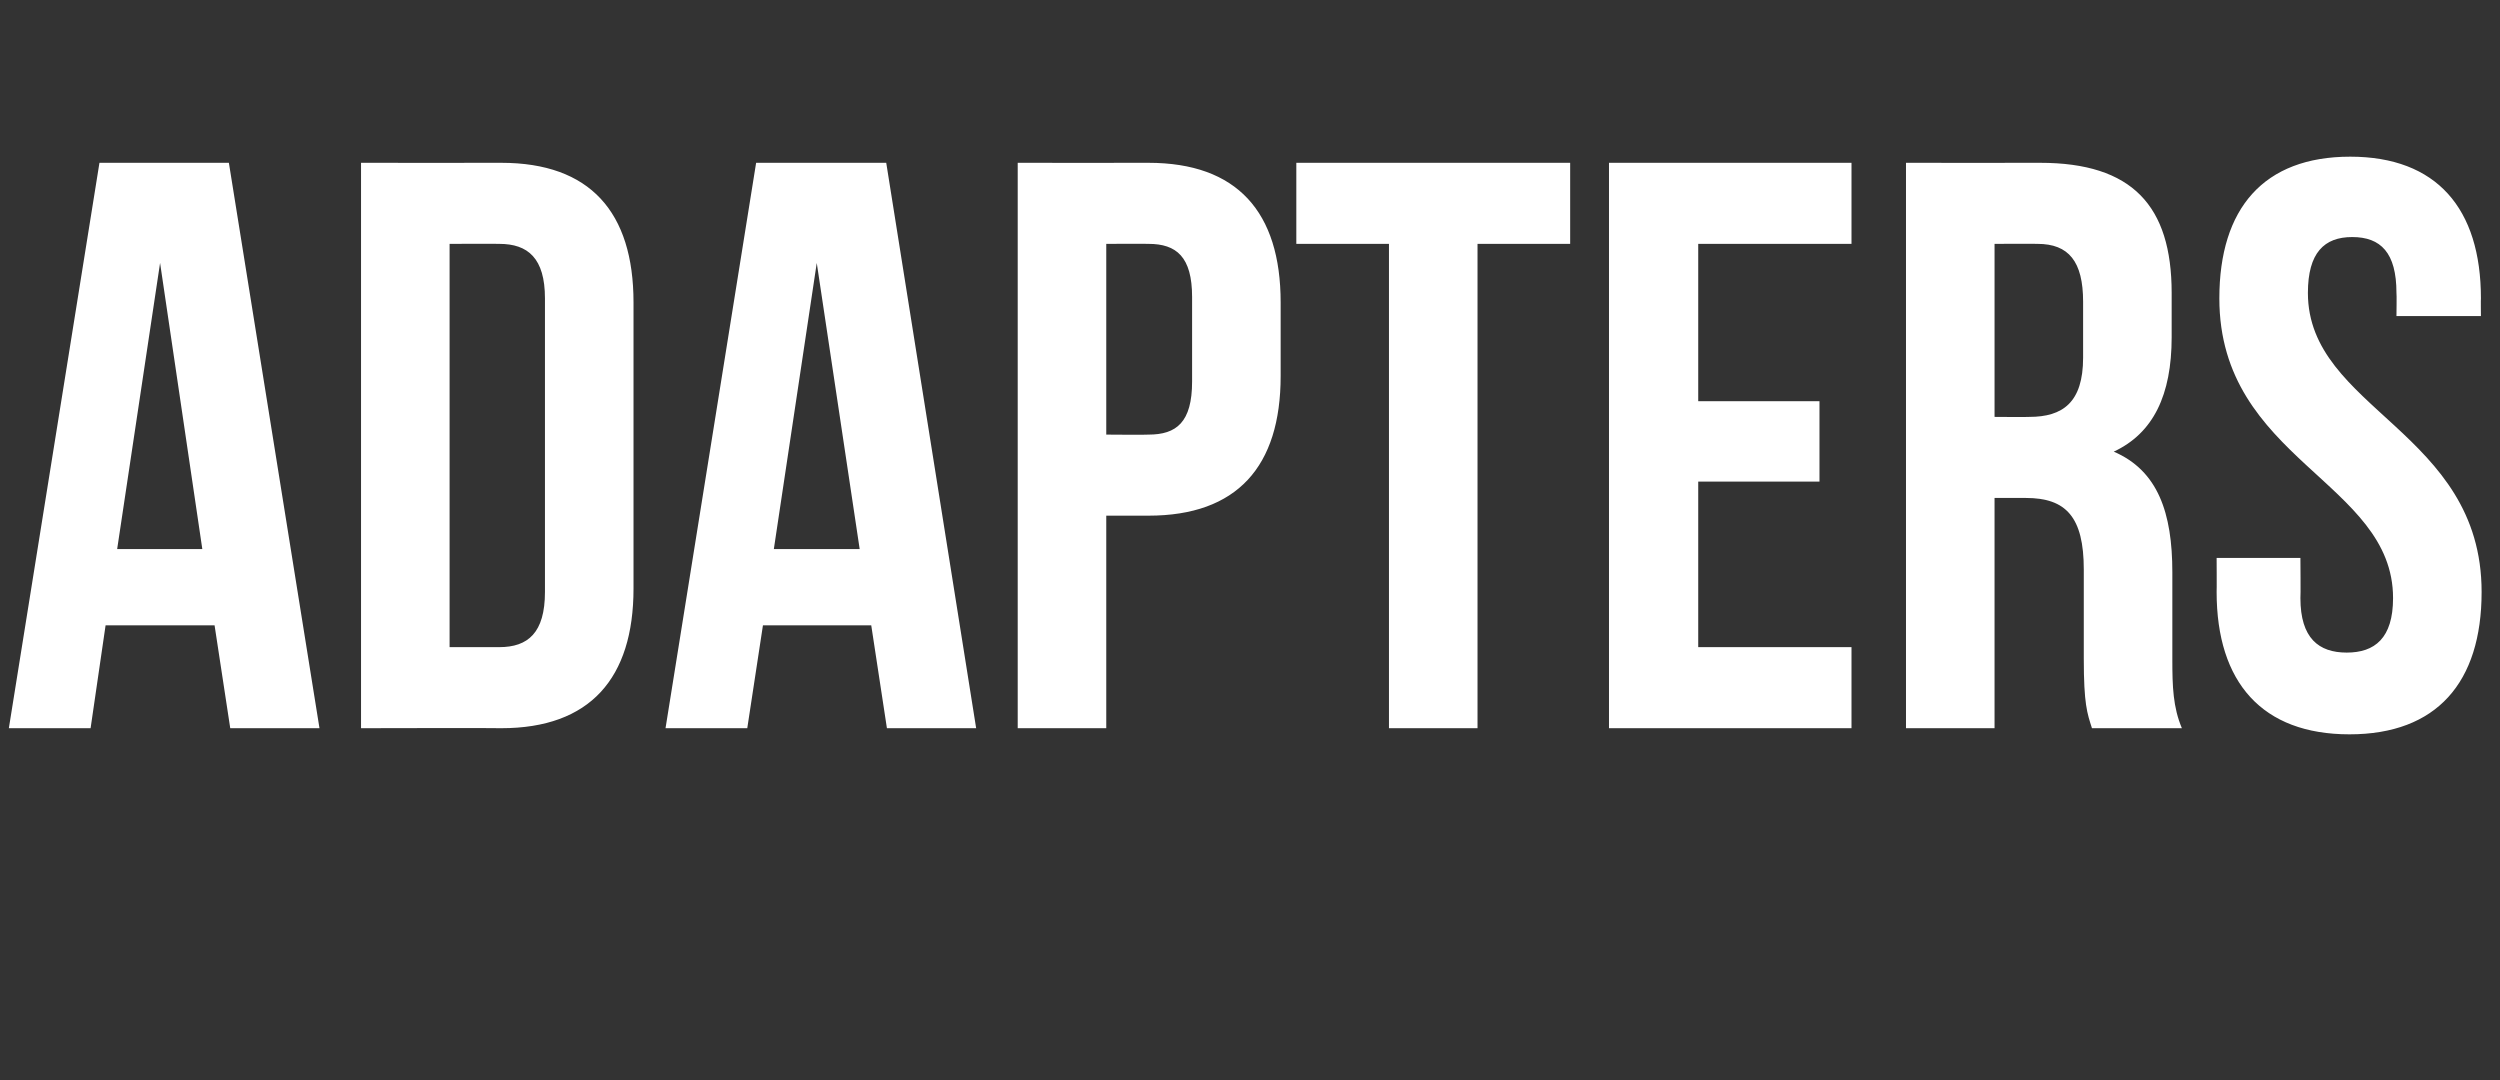 <?xml version="1.0" standalone="no"?><!DOCTYPE svg PUBLIC "-//W3C//DTD SVG 1.1//EN" "http://www.w3.org/Graphics/SVG/1.1/DTD/svg11.dtd"><svg xmlns="http://www.w3.org/2000/svg" version="1.1" width="367px" height="158.6px" viewBox="0 -18 367 158.6" style="top:-18px"><rect x="0" y="-18" width="367" height="158.6" fill="#333333" stroke="none"/><desc>Adapters</desc><defs/><g id="Polygon9336"><path d="m46.9 88.9l-13.1 0l-2.3-15.1l-16 0l-2.2 15.1l-12 0l13.3-83l19 0l13.3 83zm-29.7-26.3l12.5 0l-6.2-42l-6.3 42zm35.8-56.7c0 0 20.57.02 20.6 0c13 0 19.4 7.2 19.4 20.5c0 0 0 42 0 42c0 13.2-6.4 20.5-19.4 20.5c-.03-.05-20.6 0-20.6 0l0-83zm13 11.9l0 59.2c0 0 7.33 0 7.3 0c4.2 0 6.7-2.1 6.7-8.1c0 0 0-43.1 0-43.1c0-5.9-2.5-8-6.7-8c.03-.03-7.3 0-7.3 0zm77.3 71.1l-13.1 0l-2.3-15.1l-15.9 0l-2.3 15.1l-12 0l13.3-83l19.1 0l13.2 83zm-29.7-26.3l12.6 0l-6.3-42l-6.3 42zm74.4-36.2c0 0 0 10.8 0 10.8c0 13.3-6.4 20.5-19.4 20.5c-.02-.01-6.2 0-6.2 0l0 31.2l-13 0l0-83c0 0 19.18.02 19.2 0c13 0 19.4 7.2 19.4 20.5zm-25.6-8.6l0 28c0 0 6.18.05 6.2 0c4.1 0 6.4-1.8 6.4-7.8c0 0 0-12.4 0-12.4c0-5.9-2.3-7.8-6.4-7.8c-.02-.03-6.2 0-6.2 0zm27.9-11.9l40.2 0l0 11.9l-13.6 0l0 71.1l-13 0l0-71.1l-13.6 0l0-11.9zm59 35l17.8 0l0 11.8l-17.8 0l0 24.3l22.5 0l0 11.9l-35.6 0l0-83l35.6 0l0 11.9l-22.5 0l0 23.1zm57.8 48c-.7-2.2-1.2-3.5-1.2-10.2c0 0 0-13.1 0-13.1c0-7.7-2.6-10.5-8.5-10.5c-.05-.01-4.6 0-4.6 0l0 33.8l-13 0l0-83c0 0 19.68.02 19.7 0c13.5 0 19.3 6.3 19.3 19.1c0 0 0 6.5 0 6.5c0 8.5-2.7 14.1-8.5 16.8c6.5 2.8 8.6 9 8.6 17.7c0 0 0 12.8 0 12.8c0 4 .1 7 1.4 10.1c0 0-13.2 0-13.2 0zm-14.3-71.1l0 25.4c0 0 5.14.04 5.1 0c4.9 0 7.9-2.1 7.9-8.7c0 0 0-8.2 0-8.2c0-5.9-2.1-8.5-6.7-8.5c.03-.03-6.3 0-6.3 0zm52.2-12.8c12.7 0 19.2 7.6 19.2 20.8c-.03.03 0 2.6 0 2.6l-12.4 0c0 0 .05-3.4 0-3.4c0-5.9-2.3-8.2-6.5-8.2c-4.1 0-6.5 2.3-6.5 8.2c0 17.1 25.5 20.3 25.5 43.9c0 13.3-6.6 20.9-19.4 20.9c-12.8 0-19.5-7.6-19.5-20.9c.03.05 0-5 0-5l12.3 0c0 0 .05 5.88 0 5.9c0 5.9 2.7 8 6.8 8c4.1 0 6.8-2.1 6.8-8c0-17.1-25.5-20.3-25.5-44c0-13.2 6.5-20.8 19.2-20.8z" stroke="none" fill="#fff"/></g></svg>